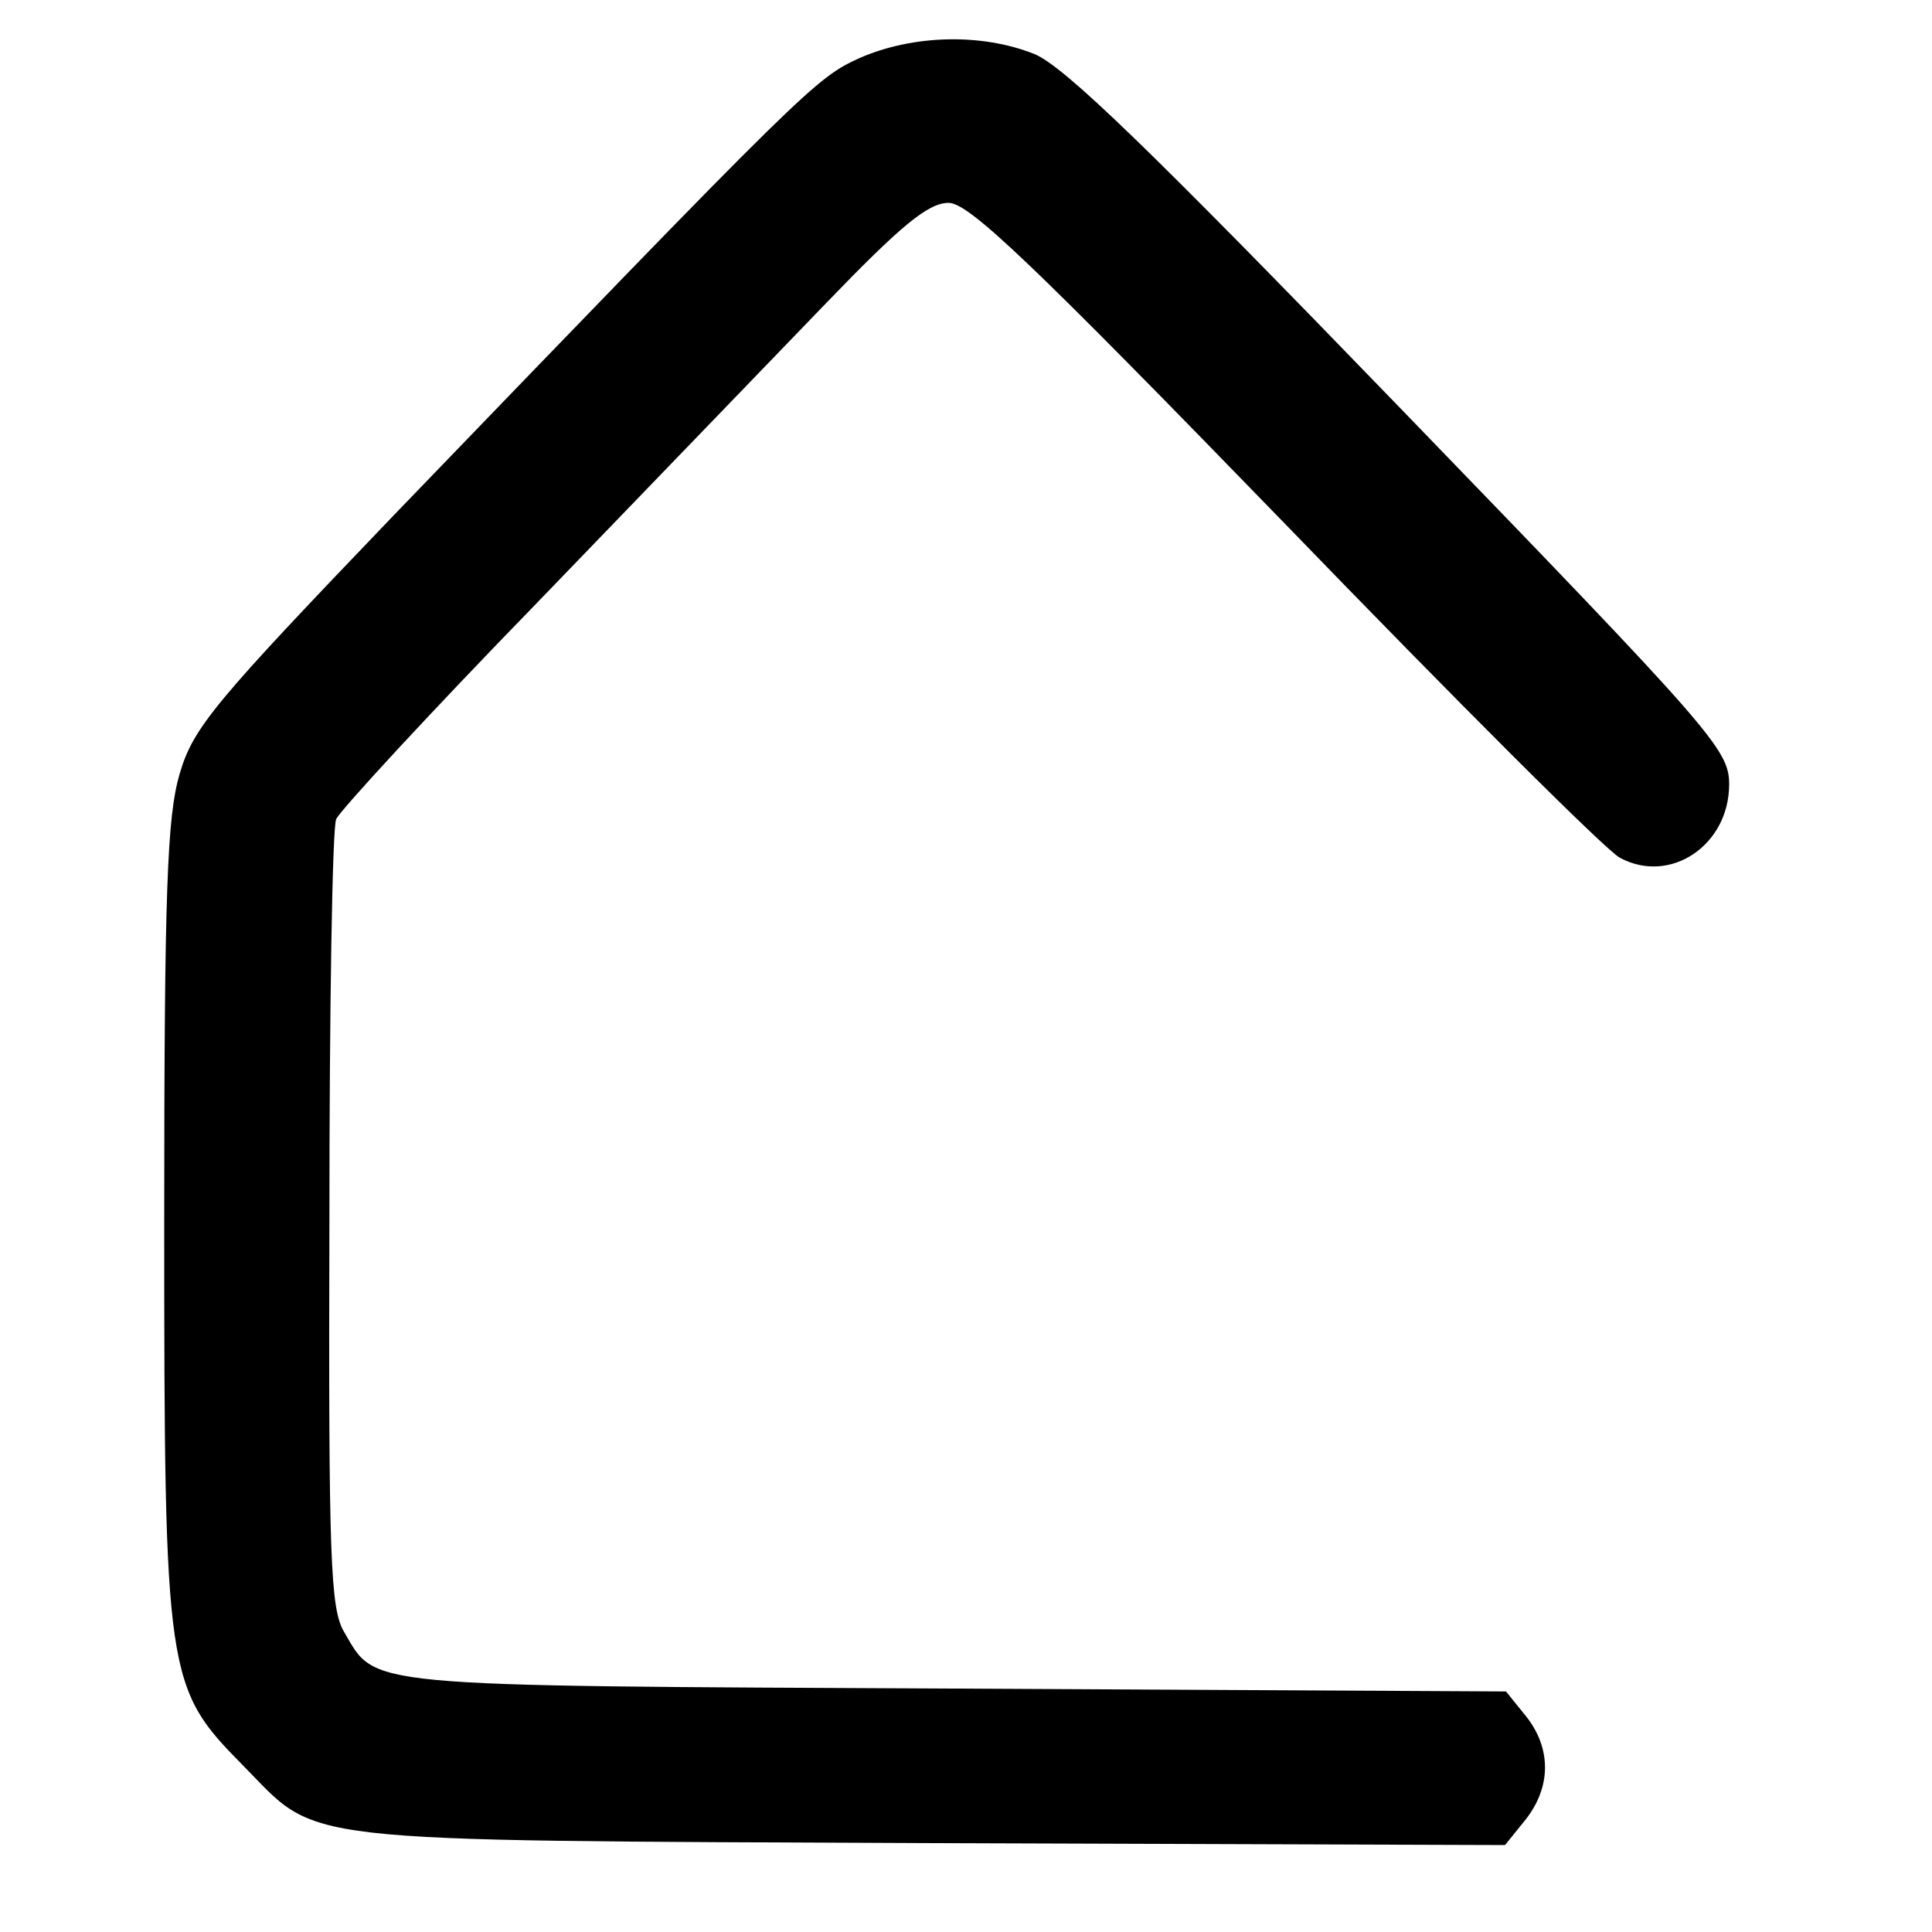<?xml version="1.0" standalone="no"?>
<!DOCTYPE svg PUBLIC "-//W3C//DTD SVG 20010904//EN"
 "http://www.w3.org/TR/2001/REC-SVG-20010904/DTD/svg10.dtd">
<svg version="1.0" xmlns="http://www.w3.org/2000/svg"
 width="200pt" height="200pt" viewBox="0 0 200 200"
 preserveAspectRatio="xMidYMid meet">
<g transform="translate(0,200) scale(0.1,-0.1)"
fill="#000000" stroke="none">
<path d="M890 1940 c-46 -21 -53 -28 -482 -473 -186 -194 -208 -220 -222 -268
-13 -44 -16 -120 -16 -465 0 -470 2 -481 81 -561 81 -82 40 -78 711 -81 l596
-2 21 26 c27 34 27 74 1 107 l-21 26 -572 3 c-620 3 -597 1 -631 59 -14 24
-16 76 -15 426 0 219 3 406 7 415 4 9 97 110 207 223 110 114 245 254 300 311
78 81 106 104 127 104 21 0 85 -61 348 -332 177 -183 333 -339 347 -346 52
-28 113 13 113 76 0 36 -16 54 -339 388 -261 270 -349 355 -380 368 -55 22
-126 20 -181 -4z"/>
</g>
</svg>
